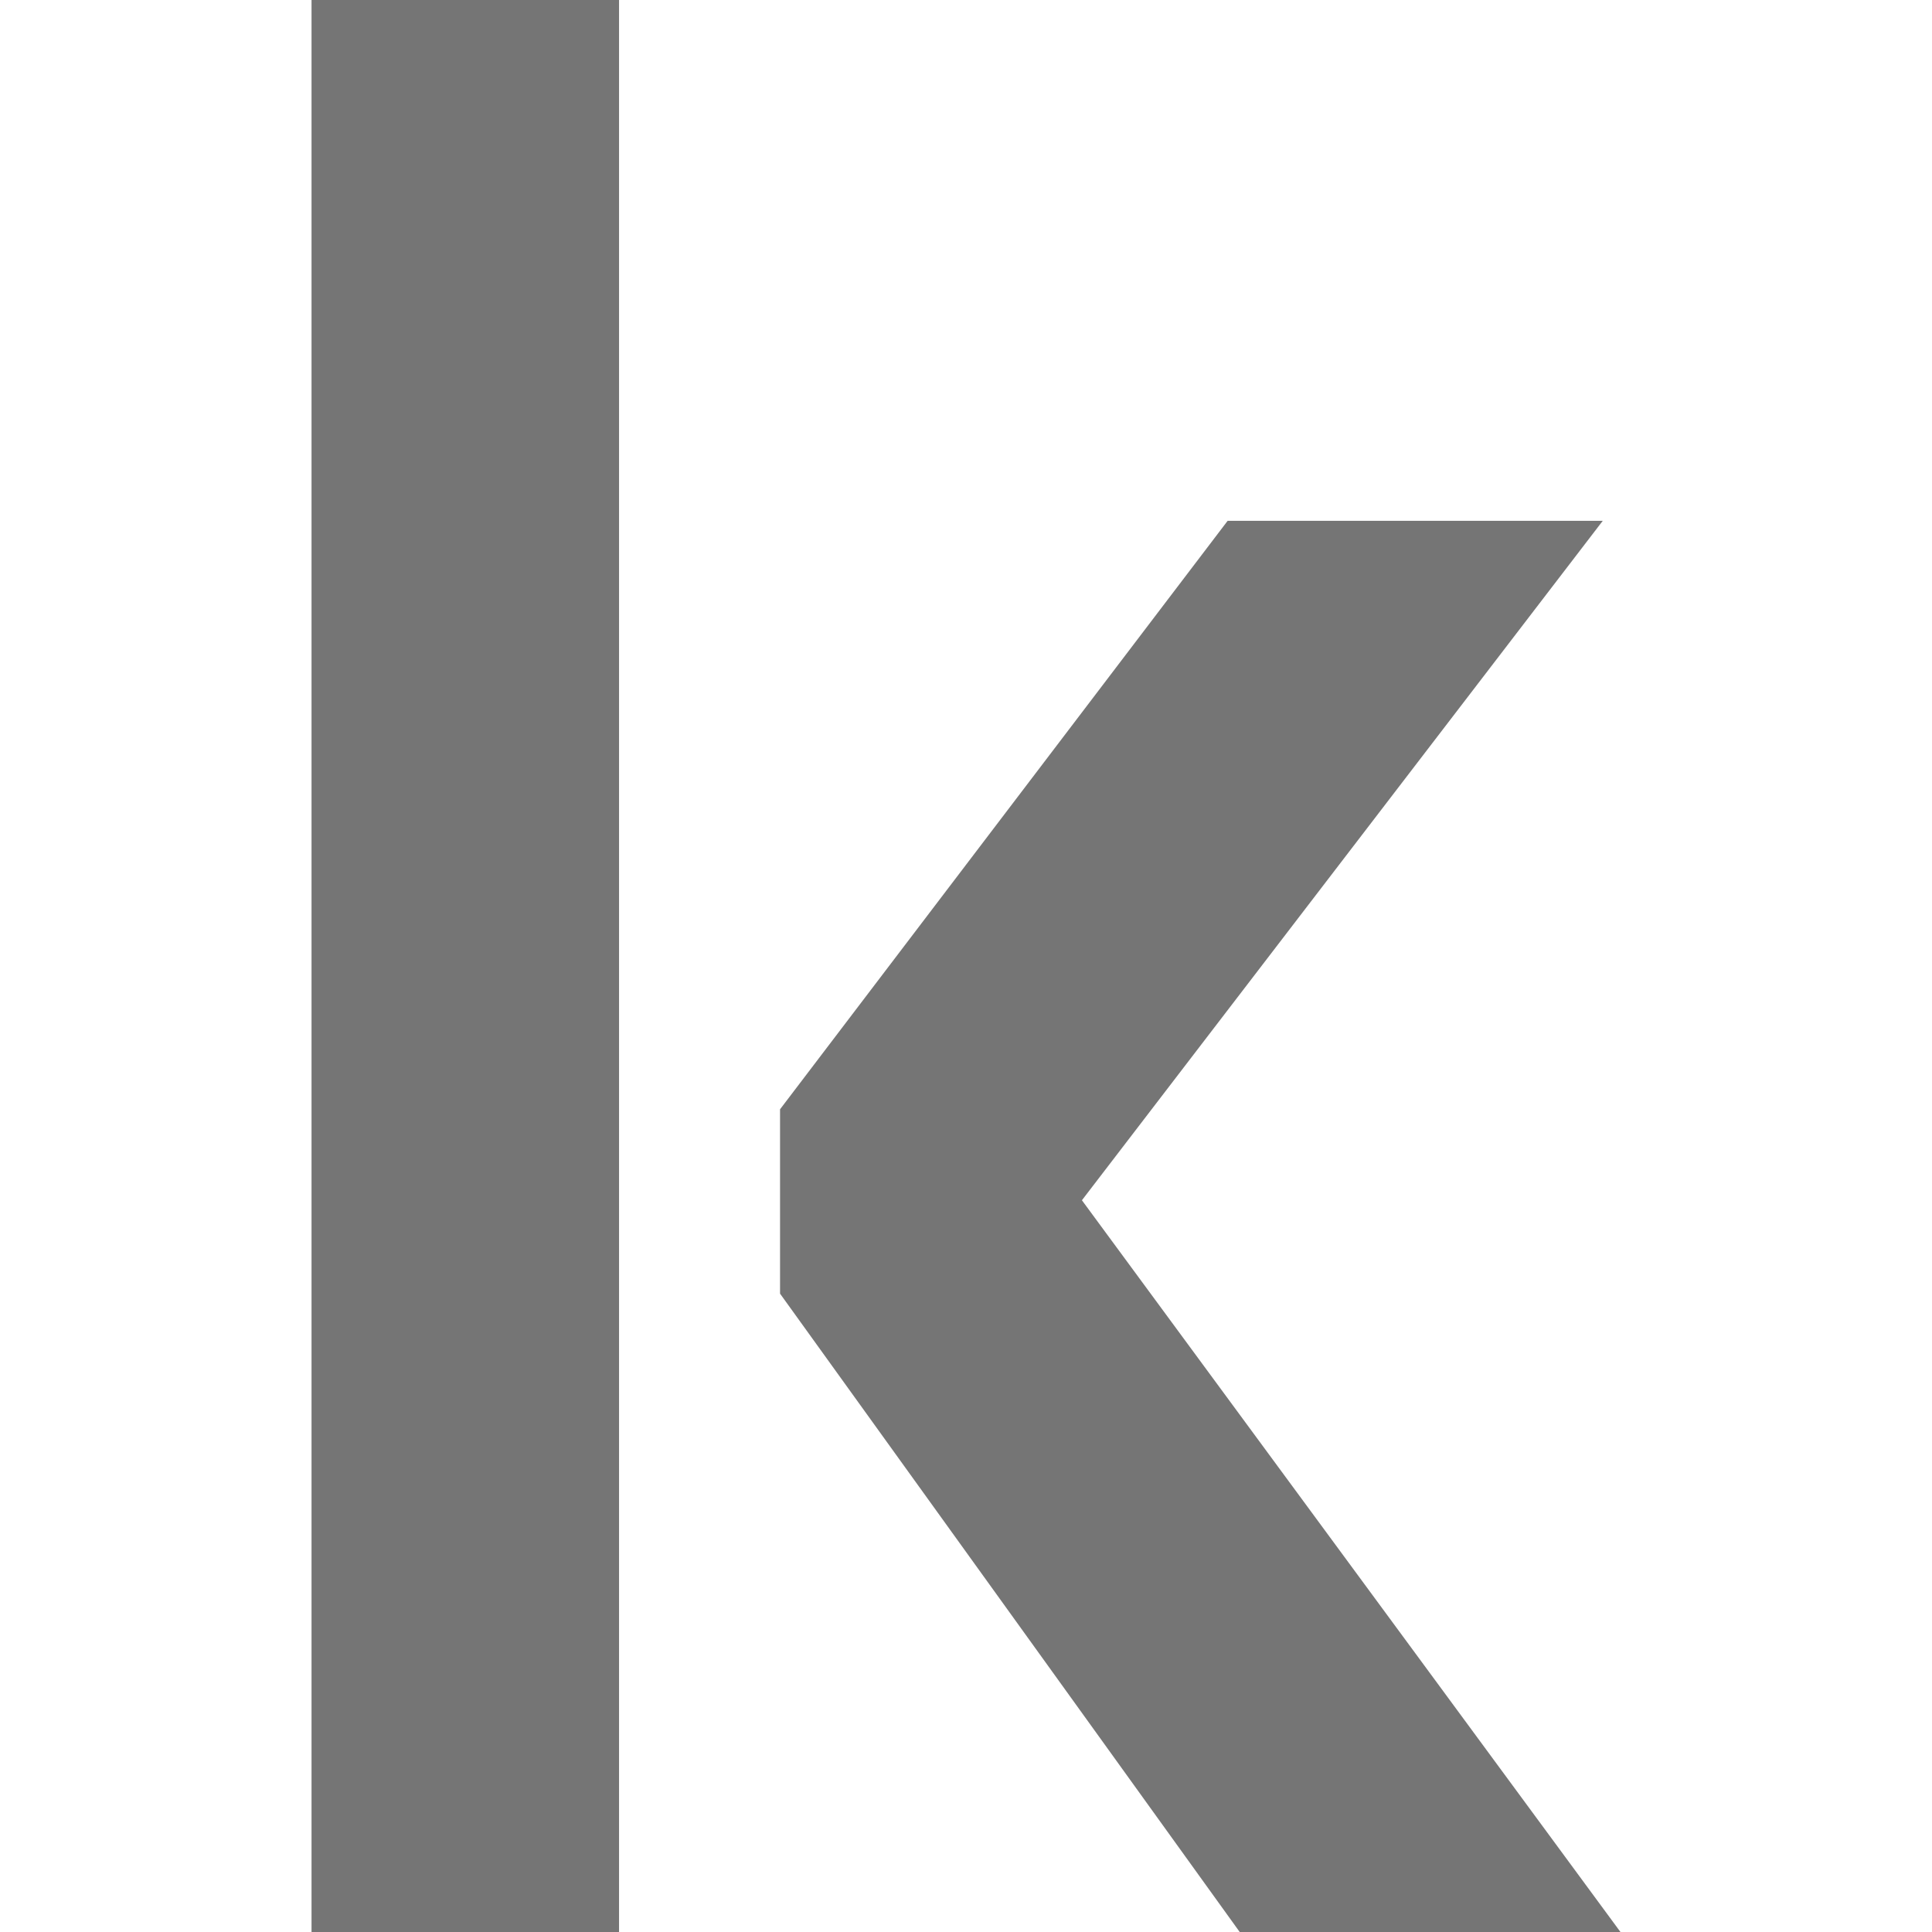 <?xml version="1.0" encoding="UTF-8"?>
<svg id="Layer_1" data-name="Layer 1" xmlns="http://www.w3.org/2000/svg" viewBox="0 0 24 24">
  <defs>
    <style>
      .cls-1 {
        fill: #757575;
        stroke-width: 0px;
      }
    </style>
  </defs>
  <rect class="cls-1" x="3.87" y="0" width="3.82" height="24"/>
  <polygon class="cls-1" points="19.91 6.47 15.25 6.47 9.69 13.78 9.69 16.07 15.4 24 20.13 24 13.44 14.91 19.91 6.47"/>
</svg>